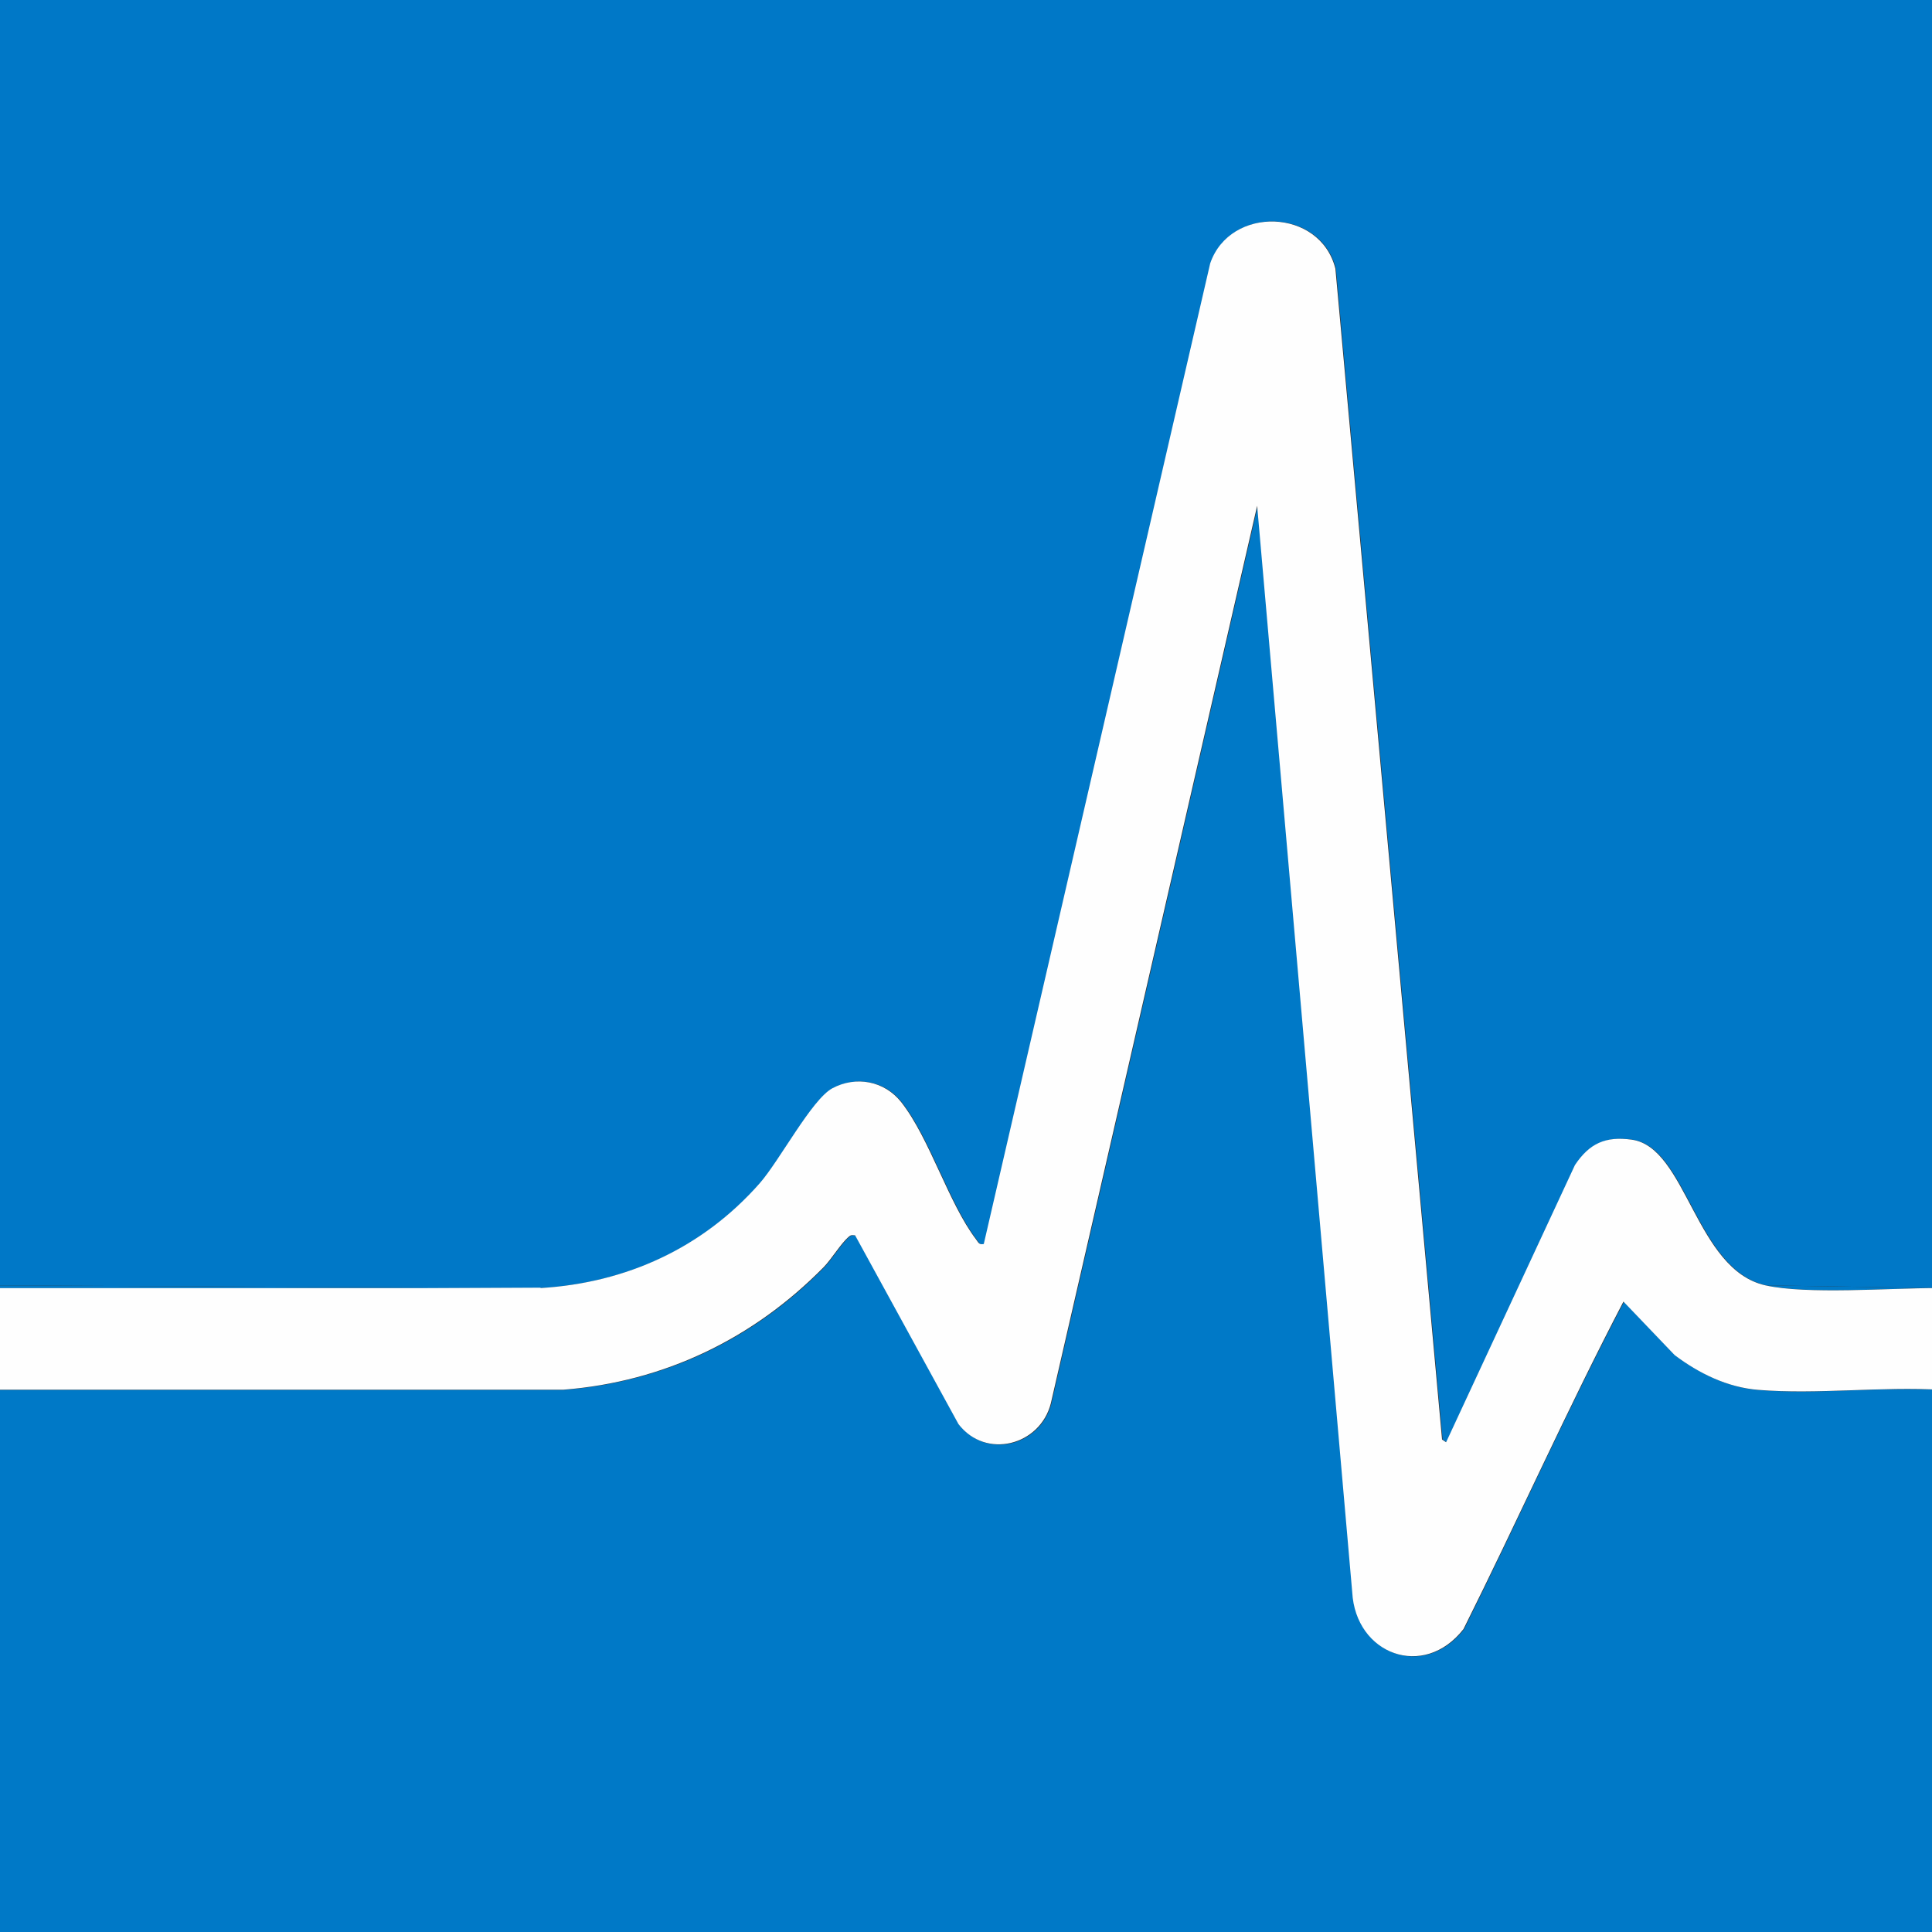 <?xml version="1.0" encoding="UTF-8"?><svg id="Capa_1" xmlns="http://www.w3.org/2000/svg" viewBox="0 0 100 100"><rect x="0" y="0" width="100" height="100" fill="#333333" stroke="none"/><defs><style>.cls-1{fill:#0079c7;}.cls-2{fill:#fefefe;}.cls-3{fill:#0078c7;}</style></defs><path class="cls-3" d="M100.52-.59v67.26h-.28l-8.83-.14c-3.63-.81-4.08-7.15-6.92-7.54-1.36-.19-2.19.2-2.94,1.31l-6.67,14.35-.21-.14-5.52-60.6c-.78-3.14-5.45-3.29-6.48-.28l-11.72,50.76c-.25.06-.28-.08-.4-.24-1.43-1.88-2.39-5.21-3.87-7.1-.86-1.1-2.34-1.38-3.57-.72-1.07.58-2.73,3.75-3.77,4.93-2.94,3.33-6.89,5.14-11.33,5.41l-28.5-.14V-.59h101.03Z"/><path class="cls-1" d="M100.52,71.94v28.64H-.52v-28.64h29.72c5.22-.41,9.83-2.64,13.46-6.34.4-.41.87-1.19,1.27-1.55.13-.12.17-.12.36-.1l5.35,9.77c1.42,1.86,4.23,1.11,4.78-1.07l10.68-46.46,4.92,56.22c.17,3.23,3.7,4.56,5.76,1.92,2.8-5.63,5.36-11.38,8.28-16.95l2.65,2.77c1.26.95,2.73,1.67,4.33,1.8,3.04.24,6.4-.19,9.48,0Z"/><path class="cls-1" d="M100.23,66.67c-2.4,0-6.7.33-8.83-.14l8.83.14Z"/><path class="cls-2" d="M27.98,66.67c4.45-.27,8.39-2.08,11.33-5.41,1.04-1.18,2.7-4.35,3.77-4.93,1.23-.66,2.7-.38,3.57.72,1.48,1.89,2.44,5.22,3.87,7.1.12.16.15.29.4.24l11.72-50.76c1.03-3,5.7-2.86,6.48.28l5.52,60.6.21.14,6.67-14.35c.75-1.12,1.58-1.5,2.94-1.31,2.84.39,3.29,6.73,6.92,7.54,2.14.48,6.43.14,8.83.14h.28v5.27c-3.08-.19-6.44.25-9.48,0-1.6-.13-3.07-.85-4.33-1.8l-2.65-2.77c-2.91,5.57-5.47,11.32-8.28,16.95-2.06,2.64-5.59,1.31-5.76-1.92l-4.92-56.22-10.68,46.46c-.55,2.17-3.36,2.92-4.78,1.07l-5.35-9.77c-.19-.02-.23-.02-.36.1-.4.36-.87,1.14-1.27,1.55-3.64,3.7-8.25,5.93-13.46,6.34H-.52v-5.28h28.5Z"/><polygon class="cls-1" points="27.98 66.67 -.52 66.67 -.52 66.53 27.98 66.67"/></svg>